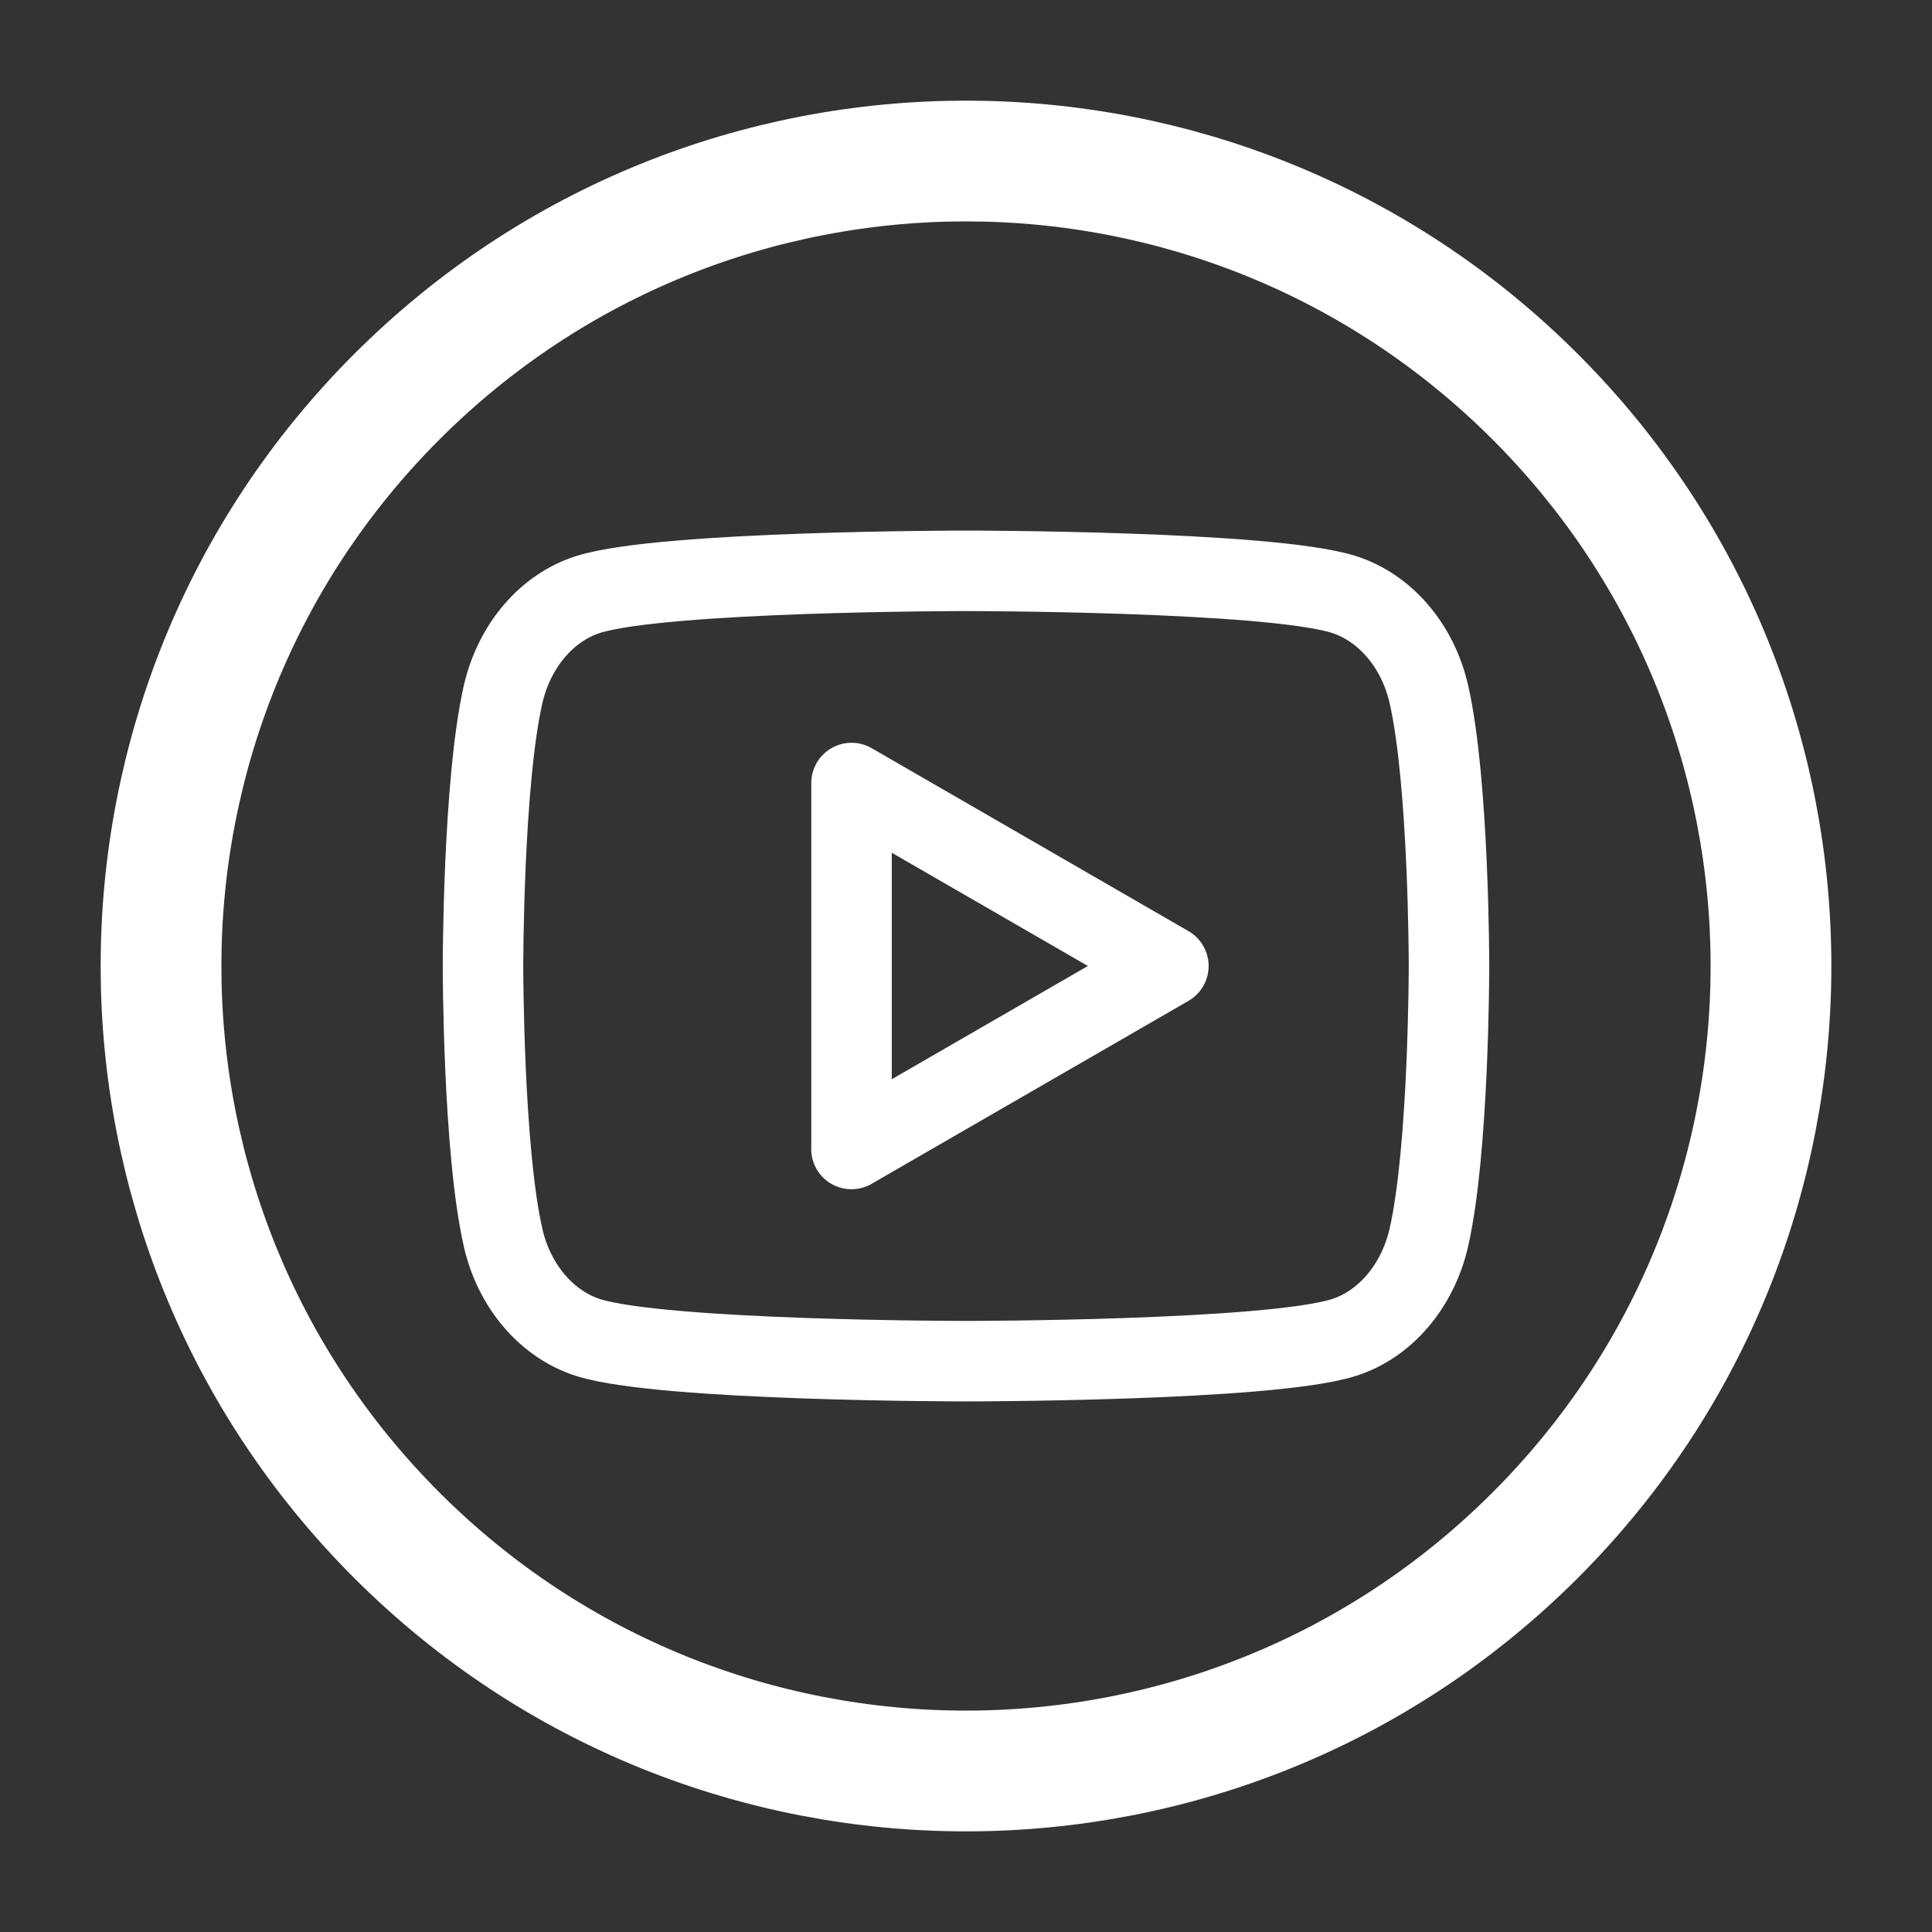<svg width="24" height="24" viewBox="0 0 24 24" fill="none" xmlns="http://www.w3.org/2000/svg">
<rect x="0" y="0" width="24" height="24" fill="#333333" stroke="none"/>
<g clip-path="url(#clip0_293_20)">
<path d="M19.071 4.929C22.976 8.834 22.976 15.166 19.071 19.071C15.166 22.976 8.834 22.976 4.929 19.071C1.024 15.166 1.024 8.834 4.929 4.929C8.834 1.024 15.166 1.024 19.071 4.929Z" stroke="white" stroke-width="1.5" stroke-linecap="round" stroke-linejoin="round"/>
<path d="M17.75 8.624C17.613 8.022 17.206 7.546 16.689 7.383C15.753 7.091 12 7.091 12 7.091C12 7.091 8.249 7.091 7.312 7.383C6.796 7.544 6.389 8.019 6.25 8.624C6 9.717 6 12 6 12C6 12 6 14.283 6.25 15.376C6.387 15.978 6.794 16.454 7.311 16.617C8.249 16.909 12 16.909 12 16.909C12 16.909 15.753 16.909 16.688 16.617C17.203 16.456 17.61 15.981 17.749 15.376C18 14.283 18 12 18 12C18 12 18 9.717 17.75 8.624Z" stroke="white" stroke-linecap="round" stroke-linejoin="round"/>
<path d="M10.577 14.273L14.514 12L10.578 9.727V14.273H10.577Z" stroke="white" stroke-linecap="round" stroke-linejoin="round"/>
</g>
<defs>
<clipPath id="clip0_293_20">
<rect width="24" height="24" fill="white"/>
</clipPath>
</defs>
</svg>
